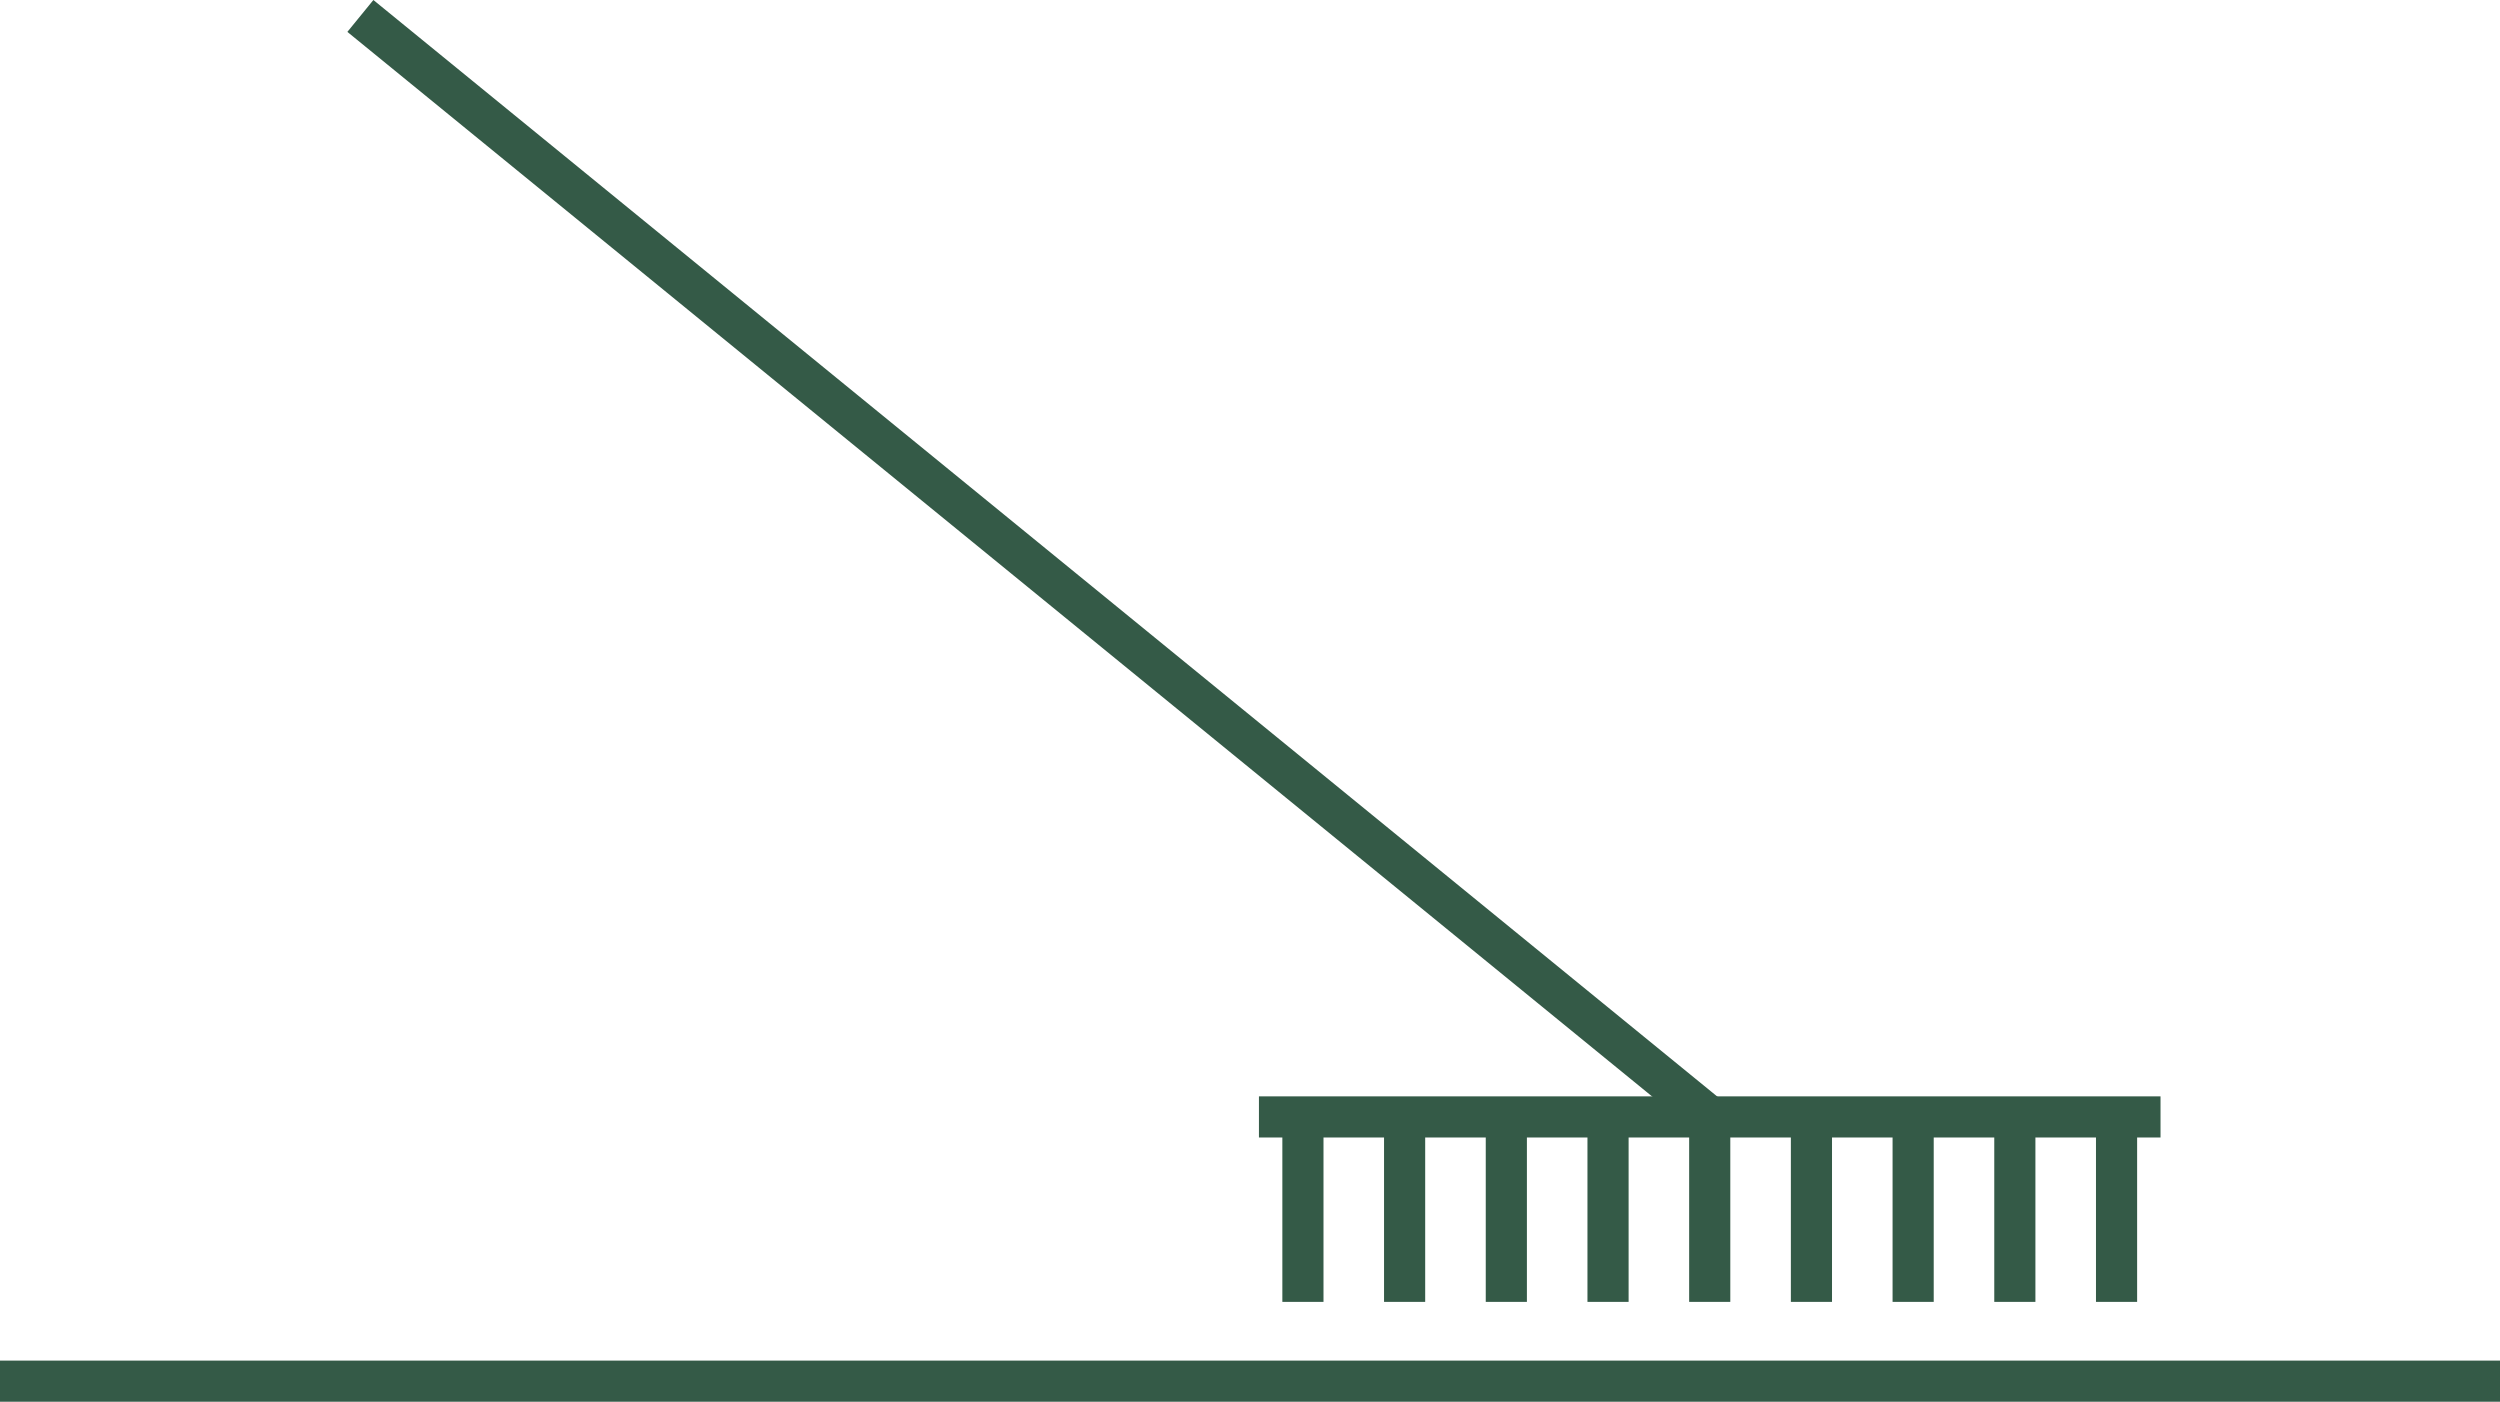 <svg xmlns="http://www.w3.org/2000/svg" width="172.256" height="96.585" viewBox="0 0 172.256 96.585">
  <g id="Gruppe_151" data-name="Gruppe 151" transform="translate(291.779 -699.636)">
    <rect id="Rechteck_168" data-name="Rechteck 168" width="172.256" height="2.834" transform="translate(-291.779 793.387)" fill="#345a47"/>
    <rect id="Rechteck_169" data-name="Rechteck 169" width="2.835" height="12.118" transform="translate(-147.361 777.221)" fill="#345a47"/>
    <rect id="Rechteck_170" data-name="Rechteck 170" width="2.835" height="12.118" transform="translate(-154.369 777.221)" fill="#345a47"/>
    <rect id="Rechteck_171" data-name="Rechteck 171" width="2.835" height="12.118" transform="translate(-161.376 777.221)" fill="#345a47"/>
    <rect id="Rechteck_172" data-name="Rechteck 172" width="2.835" height="12.118" transform="translate(-168.384 777.221)" fill="#345a47"/>
    <rect id="Rechteck_173" data-name="Rechteck 173" width="2.835" height="12.118" transform="translate(-175.392 777.221)" fill="#345a47"/>
    <rect id="Rechteck_174" data-name="Rechteck 174" width="2.835" height="12.118" transform="translate(-182.399 777.221)" fill="#345a47"/>
    <rect id="Rechteck_175" data-name="Rechteck 175" width="2.835" height="12.118" transform="translate(-189.407 777.221)" fill="#345a47"/>
    <rect id="Rechteck_176" data-name="Rechteck 176" width="2.835" height="12.118" transform="translate(-196.415 777.221)" fill="#345a47"/>
    <rect id="Rechteck_177" data-name="Rechteck 177" width="2.835" height="12.118" transform="translate(-203.422 777.221)" fill="#345a47"/>
    <rect id="Rechteck_178" data-name="Rechteck 178" width="62.121" height="2.834" transform="translate(-205.035 775.178)" fill="#345a47"/>
    <rect id="Rechteck_179" data-name="Rechteck 179" width="2.835" height="119.996" transform="translate(-267.844 701.833) rotate(-50.788)" fill="#345a47"/>
  </g>
</svg>
